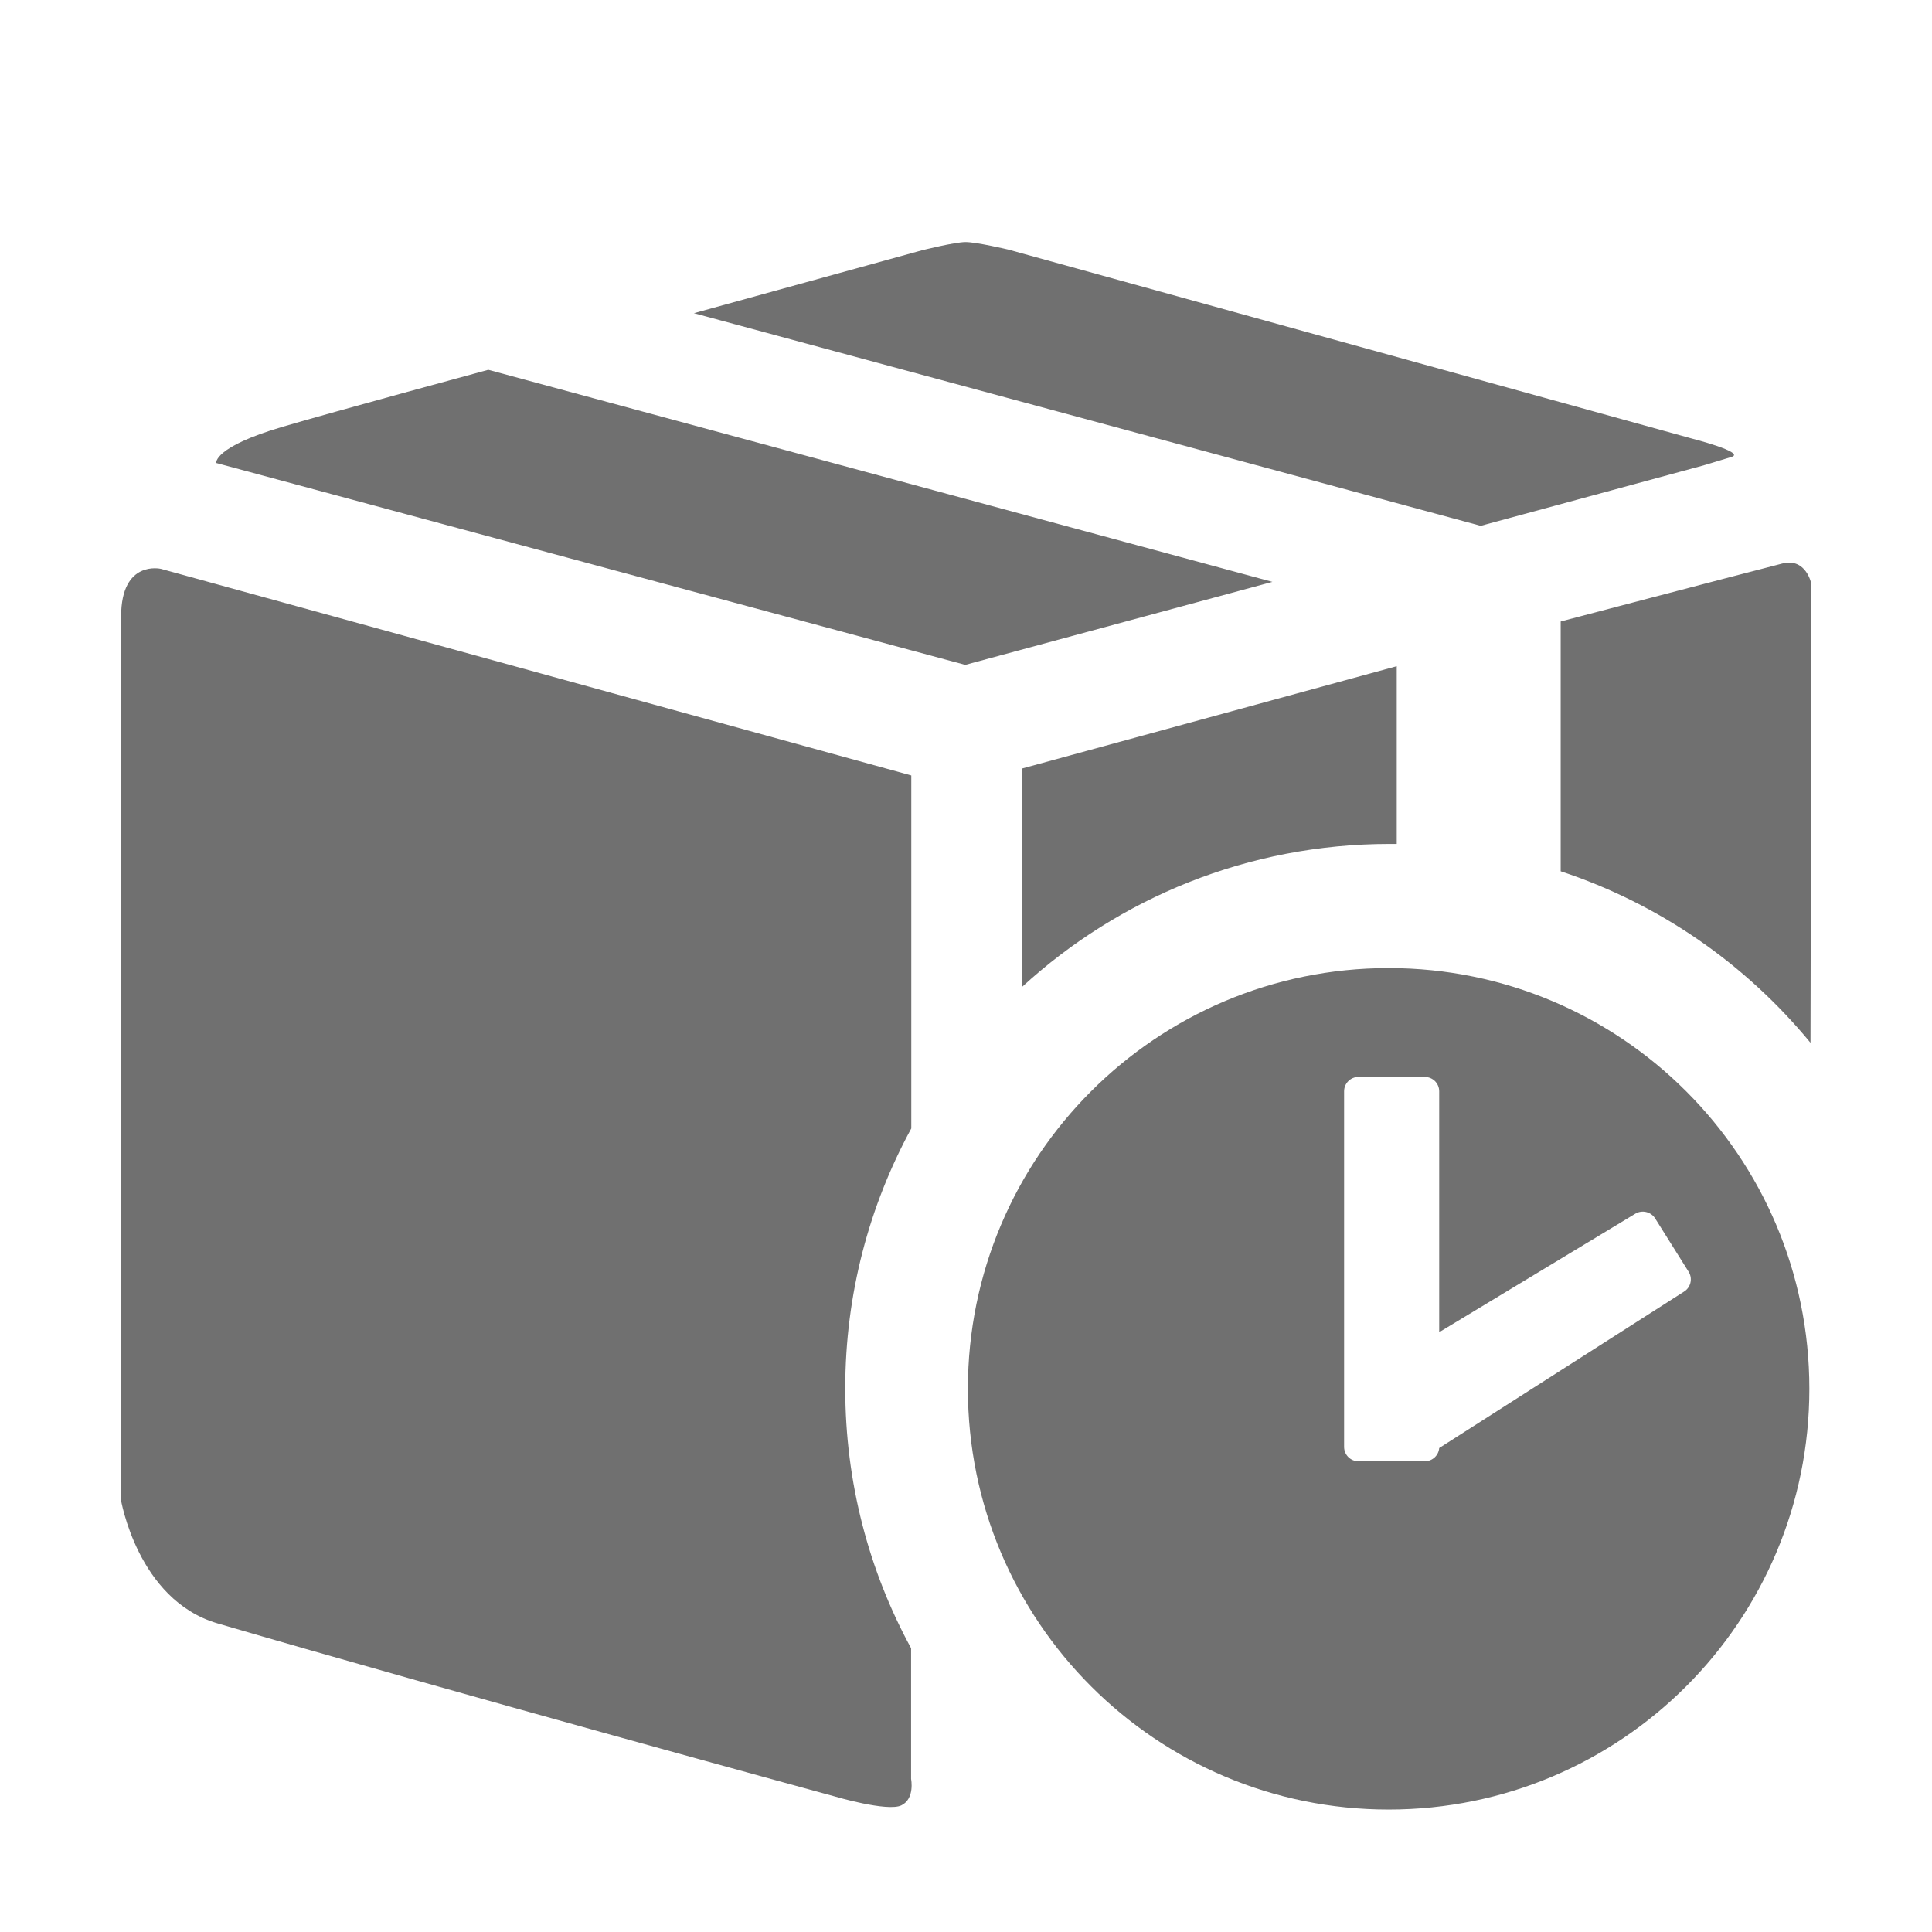 <svg xmlns="http://www.w3.org/2000/svg" xmlns:xlink="http://www.w3.org/1999/xlink" class="icon" viewBox="0 0 1024 1024" width="200" height="200"><path d="M901.7 247s1.4-0.3 16-4.8c8-2.4-21.5-9.9-21.5-9.9l-361.7-100s-16.9-4-22.7-4-23.3 4.4-23.3 4.4L367.8 166l417 112.7L901.7 247zM541.8 523c51.3-47 119.7-75.7 194.8-75.7h3.7v-94.2l-198.5 54.2V523zM827.2 461.8c52.4 17.3 98.1 49.2 132.4 90.9l0.5-243.1c0 0.1-2.6-14.2-15.5-10.9-30 7.7-117.4 30.7-117.4 30.7v132.4zM511.6 352.4l162.8-44L258.8 196s-81.9 22.2-109 30.2c-36.8 10.8-35.2 19.2-35.2 19.2l397 107zM482.9 873.6c-22.3-40.9-34.9-87.8-34.9-137.7 0-49.9 12.7-96.9 35-137.8V411L85.3 301.5s-21.1-5-21.1 25.2c0 126.2-0.2 467.7-0.2 467.7s8.7 53.5 51.2 66c122.2 35.8 327.4 91.8 327.4 91.8s27.7 8.2 35.1 4.7c7.3-3.5 5.2-14 5.2-14v-69.3zM736 513.1c-123.2 0-223 99.8-223 223s99.8 223 223 223 223-99.8 223-223-99.8-223-223-223z m156.4 171.6l-129.6 82.8c-0.3 3.9-3.6 7-7.6 7H720c-4.2 0-7.6-3.4-7.6-7.6V578.4c0-4.2 3.4-7.6 7.6-7.6h35.2c4.2 0 7.6 3.4 7.6 7.6v127.7l104.1-62.9c3.7-2.1 8.4-0.8 10.5 2.8l17.7 28.2c2.2 3.7 0.9 8.4-2.7 10.5z" fill="#707070"></path></svg>